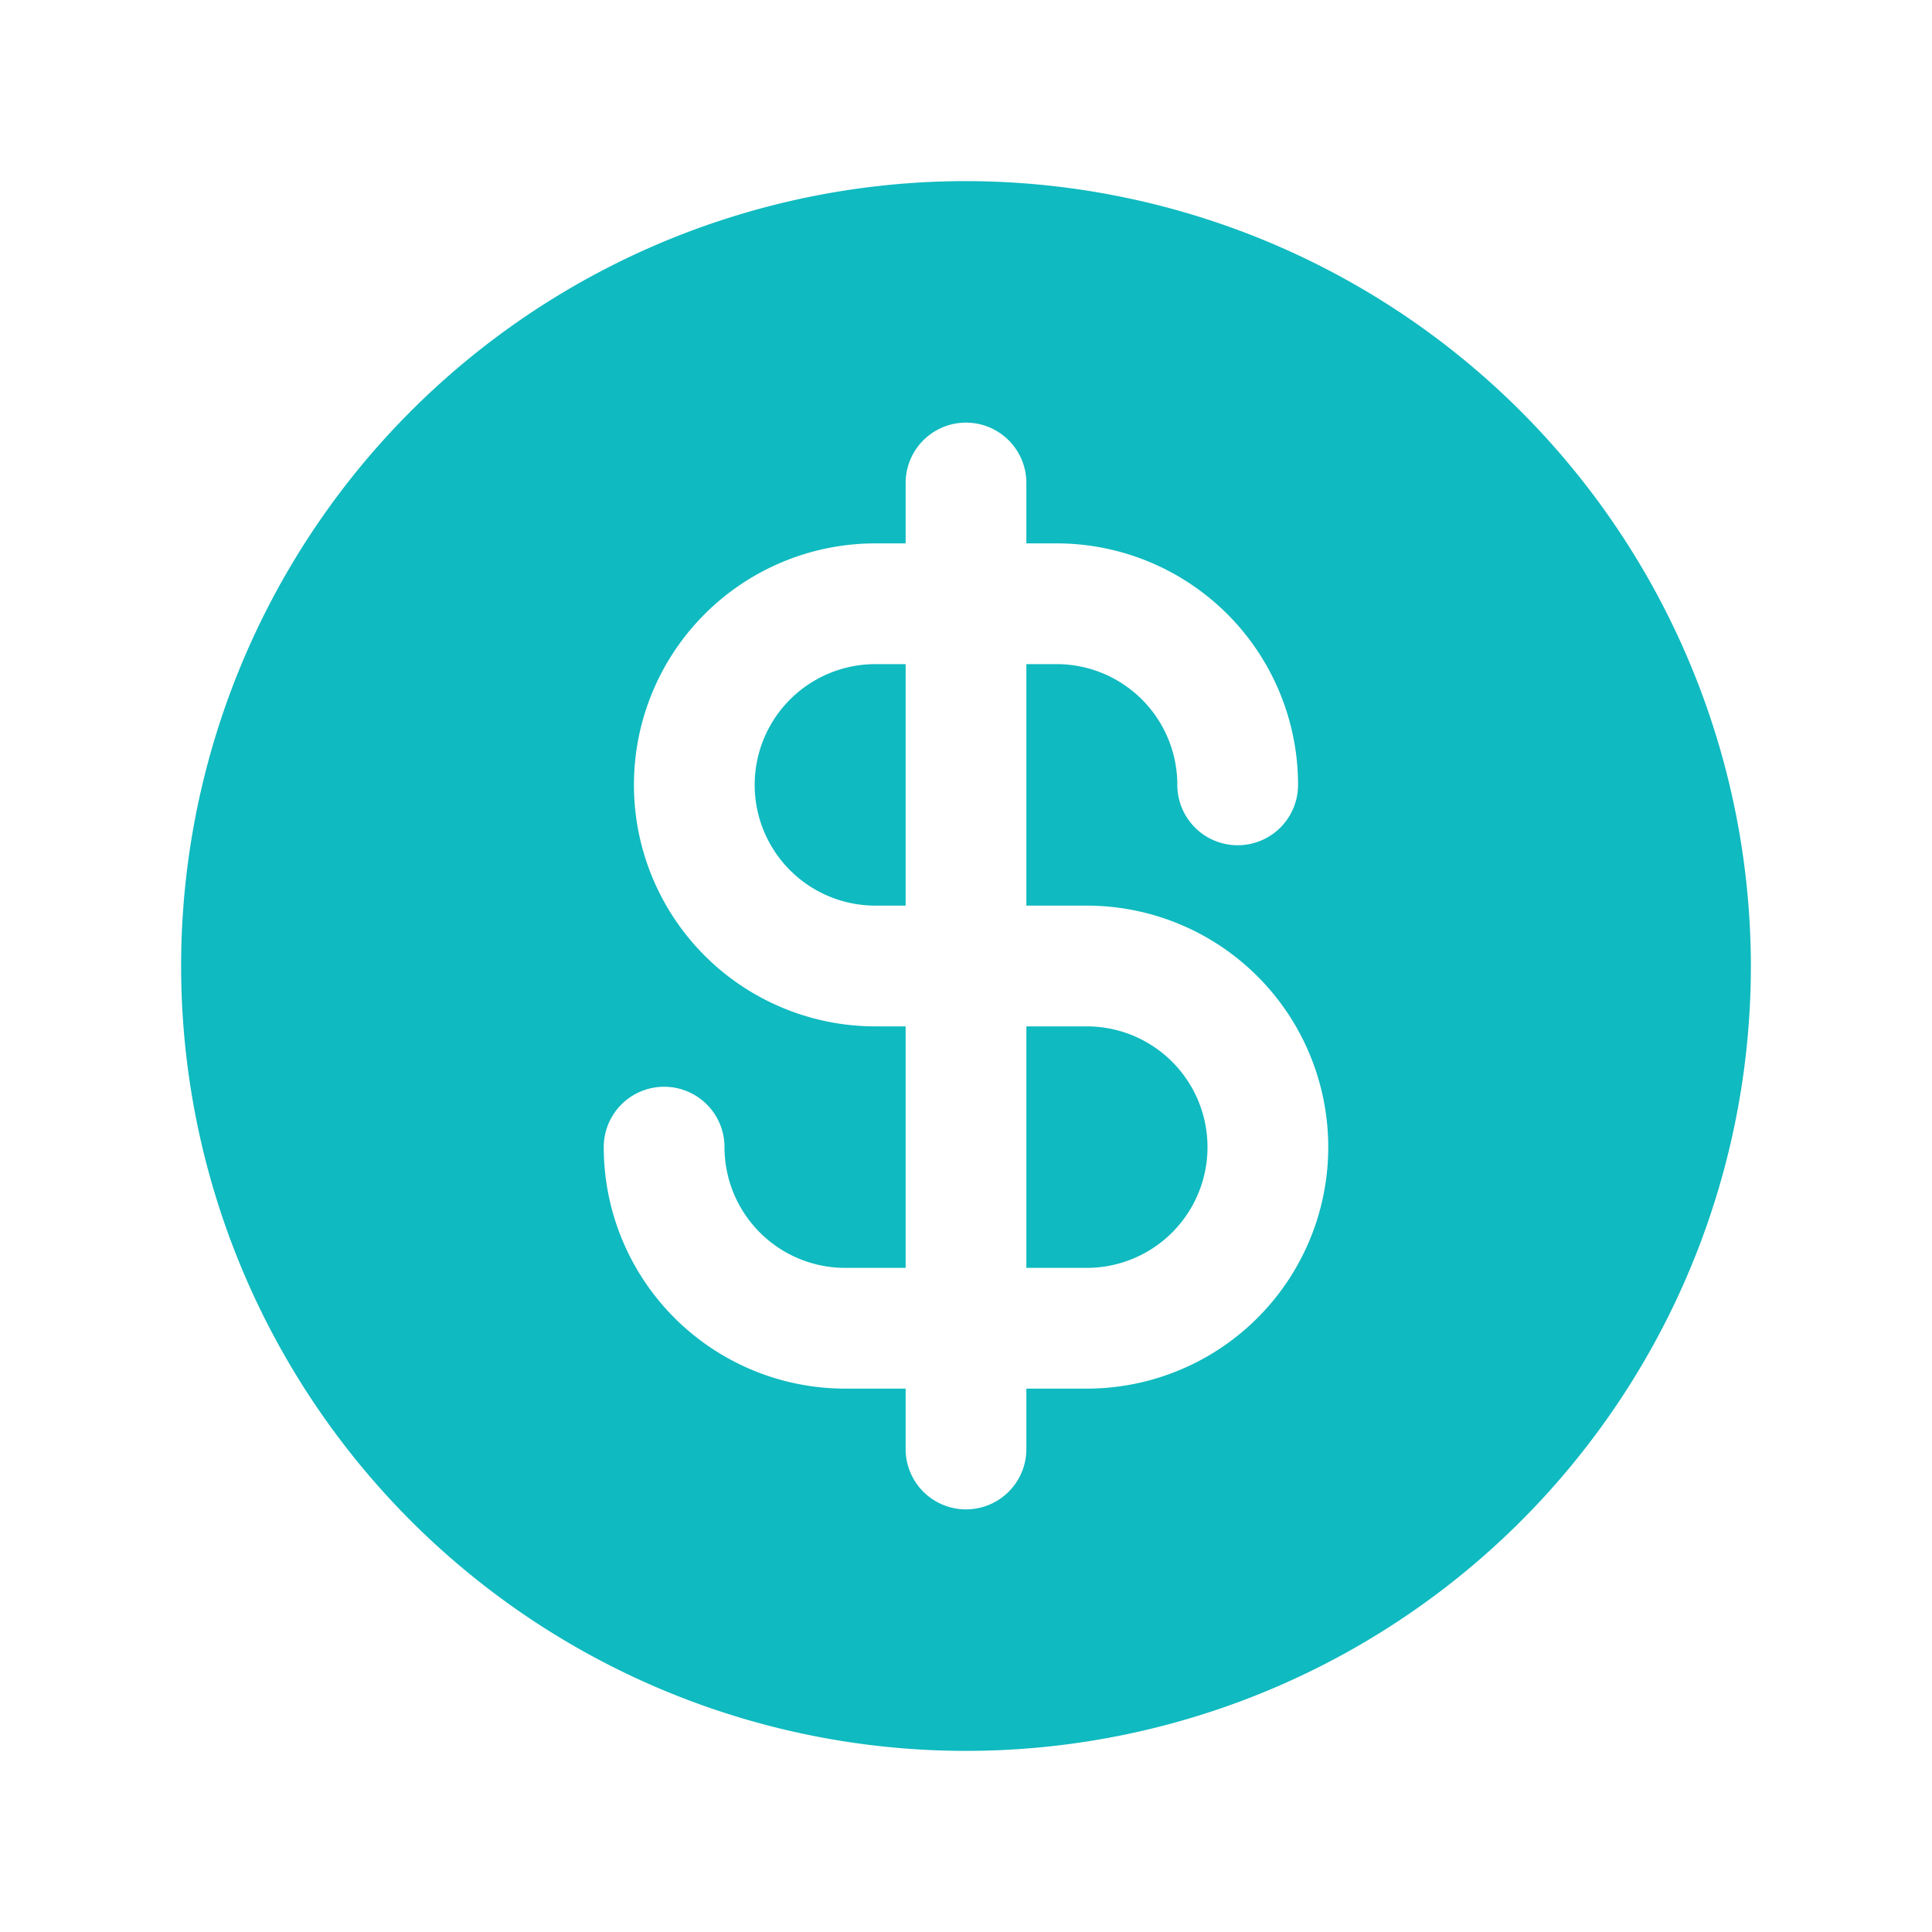 <svg xmlns="http://www.w3.org/2000/svg" width="32" height="32" fill="#0fbac0" viewBox="0 0 256 256"><path d="M160,152a16,16,0,0,1-16,16h-8V136h8A16,16,0,0,1,160,152Zm72-24A104,104,0,1,1,128,24,104.11,104.11,0,0,1,232,128Zm-56,24a32,32,0,0,0-32-32h-8V88h4a16,16,0,0,1,16,16,8,8,0,0,0,16,0,32,32,0,0,0-32-32h-4V64a8,8,0,0,0-16,0v8h-4a32,32,0,0,0,0,64h4v32h-8a16,16,0,0,1-16-16,8,8,0,0,0-16,0,32,32,0,0,0,32,32h8v8a8,8,0,0,0,16,0v-8h8A32,32,0,0,0,176,152Zm-76-48a16,16,0,0,0,16,16h4V88h-4A16,16,0,0,0,100,104Z"></path></svg>